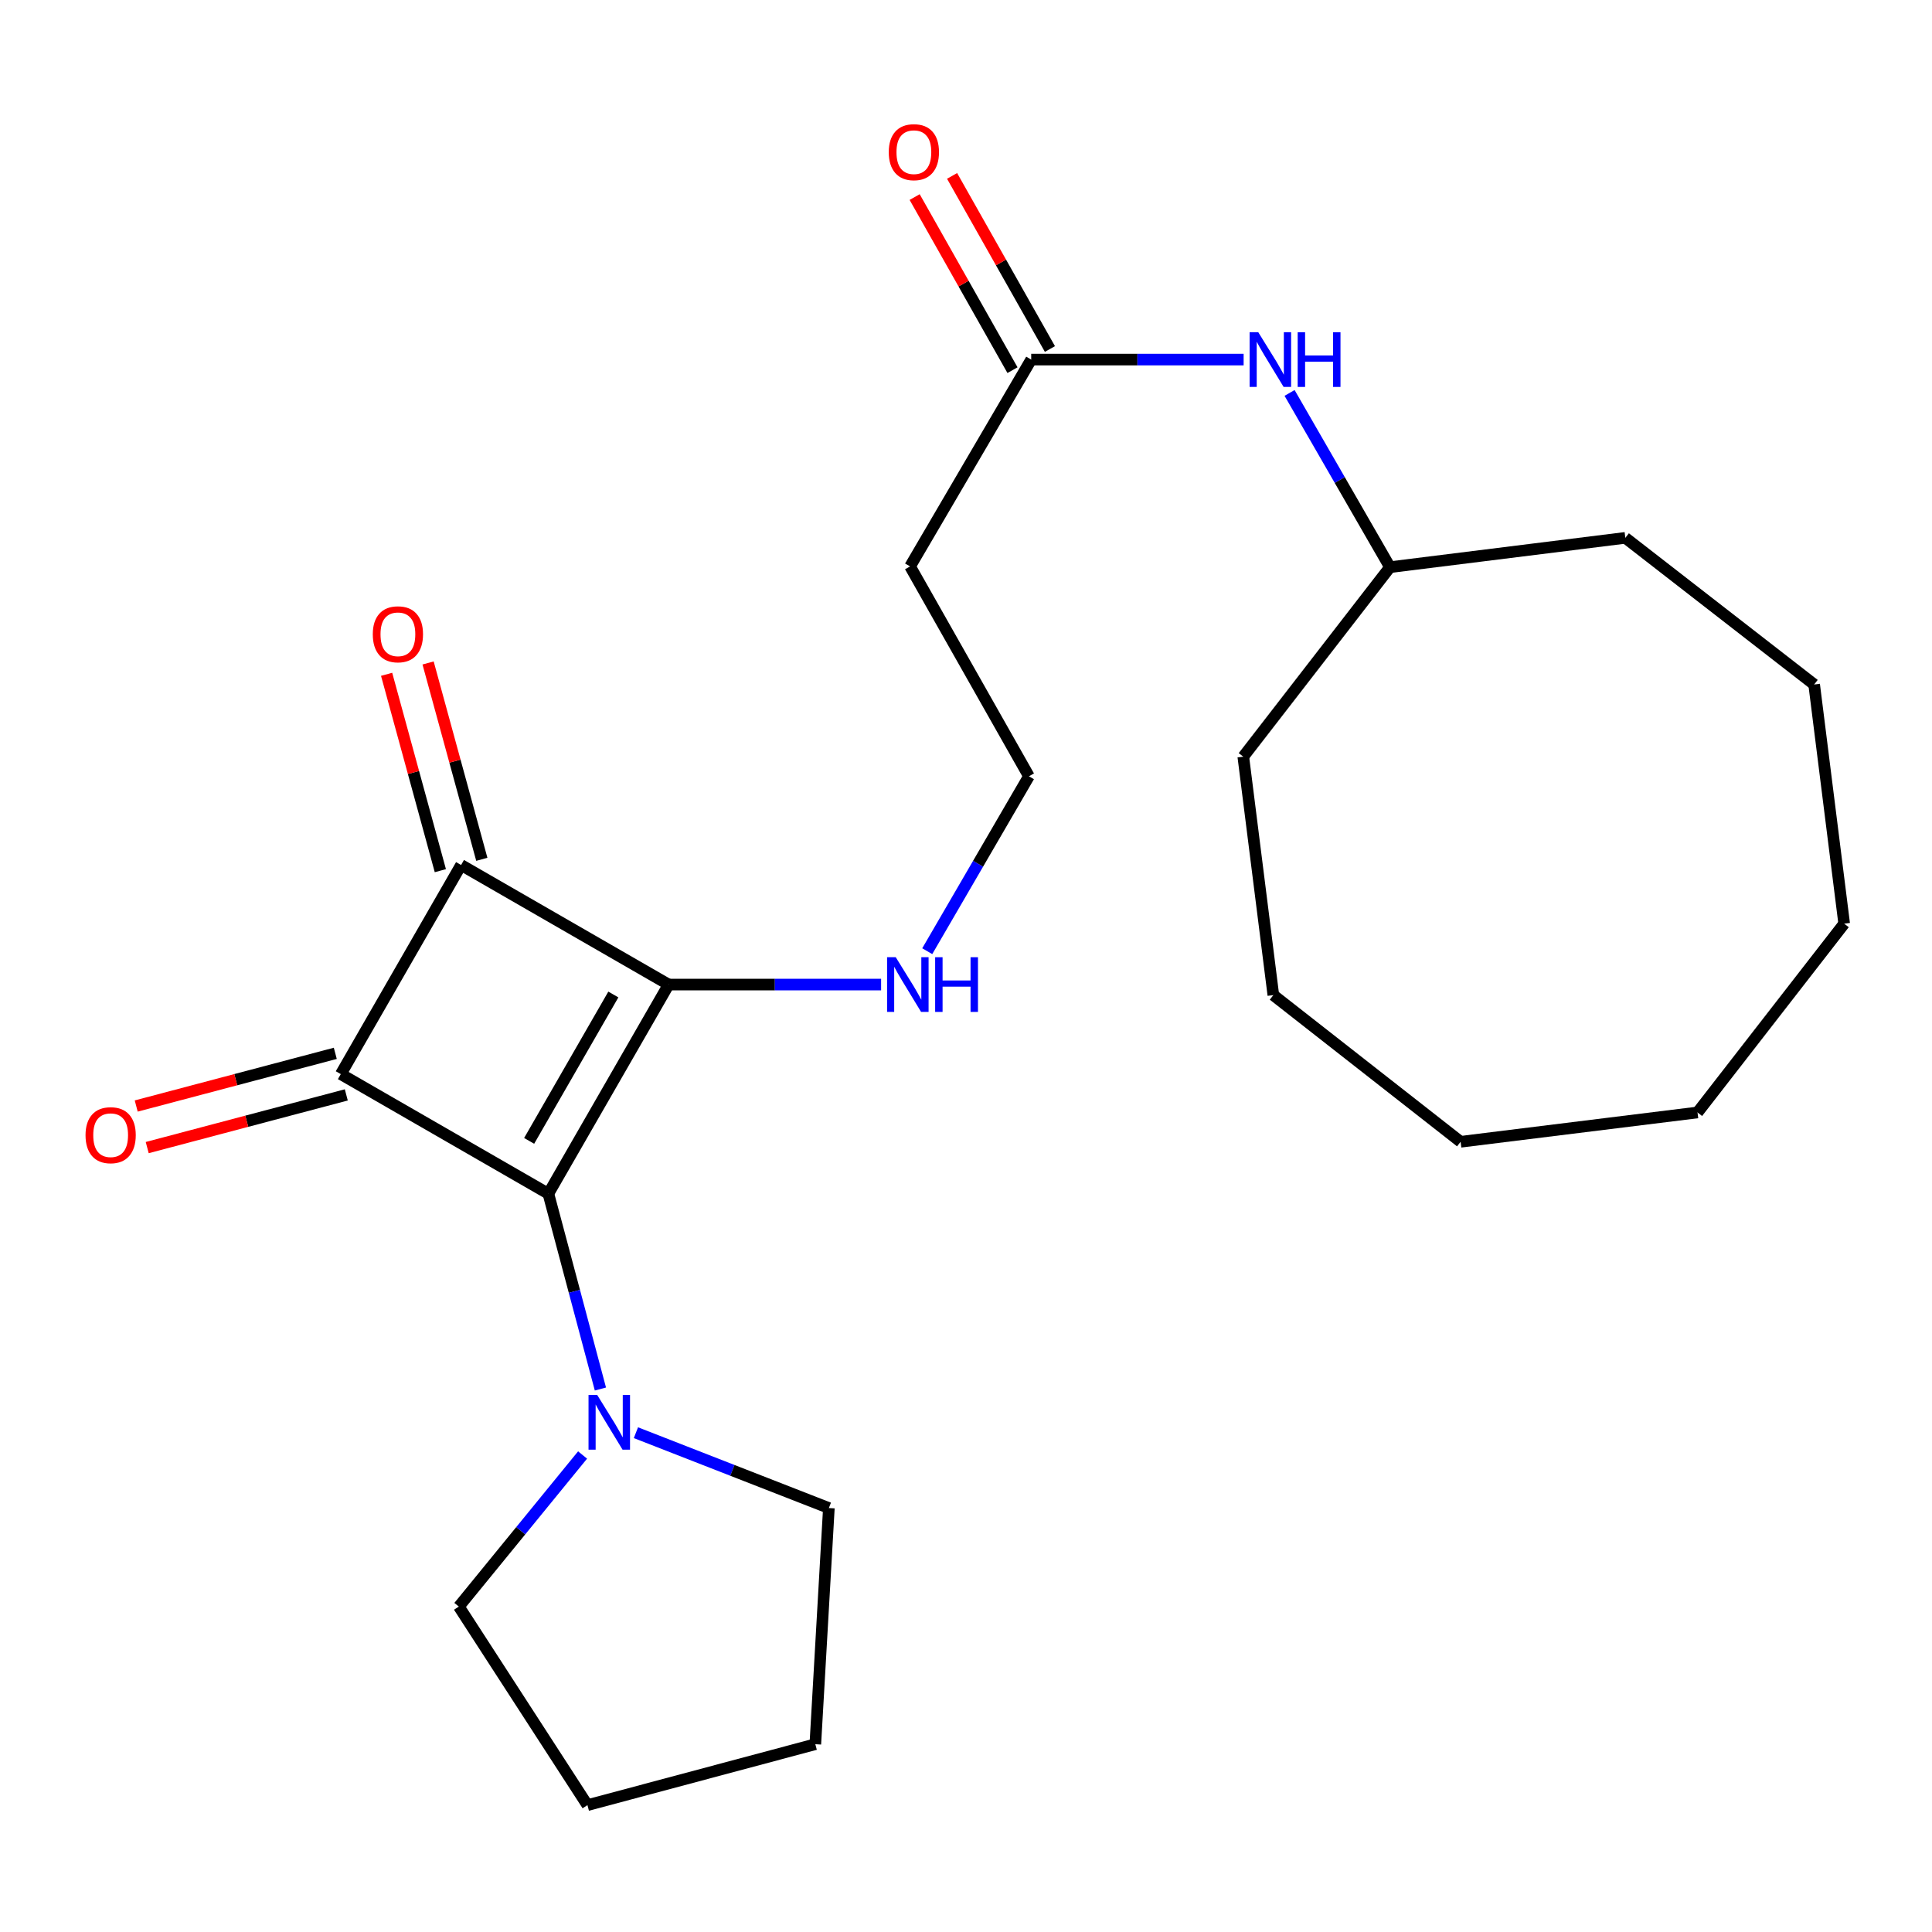 <?xml version='1.0' encoding='iso-8859-1'?>
<svg version='1.1' baseProfile='full'
              xmlns='http://www.w3.org/2000/svg'
                      xmlns:rdkit='http://www.rdkit.org/xml'
                      xmlns:xlink='http://www.w3.org/1999/xlink'
                  xml:space='preserve'
width='1000px' height='1000px' viewBox='0 0 1000 1000'>
<!-- END OF HEADER -->
<rect style='opacity:1.0;fill:#FFFFFF;stroke:none' width='1000' height='1000' x='0' y='0'> </rect>
<path class='bond-0' d='M 283.833,617.854 L 346.096,509.611' style='fill:none;fill-rule:evenodd;stroke:#000000;stroke-width:6px;stroke-linecap:butt;stroke-linejoin:miter;stroke-opacity:1' />
<path class='bond-0' d='M 273.882,590.522 L 317.466,514.751' style='fill:none;fill-rule:evenodd;stroke:#000000;stroke-width:6px;stroke-linecap:butt;stroke-linejoin:miter;stroke-opacity:1' />
<path class='bond-1' d='M 283.833,617.854 L 176.394,555.962' style='fill:none;fill-rule:evenodd;stroke:#000000;stroke-width:6px;stroke-linecap:butt;stroke-linejoin:miter;stroke-opacity:1' />
<path class='bond-3' d='M 283.833,617.854 L 297.303,668.404' style='fill:none;fill-rule:evenodd;stroke:#000000;stroke-width:6px;stroke-linecap:butt;stroke-linejoin:miter;stroke-opacity:1' />
<path class='bond-3' d='M 297.303,668.404 L 310.772,718.953' style='fill:none;fill-rule:evenodd;stroke:#0000FF;stroke-width:6px;stroke-linecap:butt;stroke-linejoin:miter;stroke-opacity:1' />
<path class='bond-6' d='M 346.096,509.611 L 401.077,509.611' style='fill:none;fill-rule:evenodd;stroke:#000000;stroke-width:6px;stroke-linecap:butt;stroke-linejoin:miter;stroke-opacity:1' />
<path class='bond-6' d='M 401.077,509.611 L 456.058,509.611' style='fill:none;fill-rule:evenodd;stroke:#0000FF;stroke-width:6px;stroke-linecap:butt;stroke-linejoin:miter;stroke-opacity:1' />
<path class='bond-24' d='M 346.096,509.611 L 238.657,447.719' style='fill:none;fill-rule:evenodd;stroke:#000000;stroke-width:6px;stroke-linecap:butt;stroke-linejoin:miter;stroke-opacity:1' />
<path class='bond-2' d='M 176.394,555.962 L 238.657,447.719' style='fill:none;fill-rule:evenodd;stroke:#000000;stroke-width:6px;stroke-linecap:butt;stroke-linejoin:miter;stroke-opacity:1' />
<path class='bond-5' d='M 173.547,545.205 L 122.026,558.841' style='fill:none;fill-rule:evenodd;stroke:#000000;stroke-width:6px;stroke-linecap:butt;stroke-linejoin:miter;stroke-opacity:1' />
<path class='bond-5' d='M 122.026,558.841 L 70.504,572.477' style='fill:none;fill-rule:evenodd;stroke:#FF0000;stroke-width:6px;stroke-linecap:butt;stroke-linejoin:miter;stroke-opacity:1' />
<path class='bond-5' d='M 179.241,566.719 L 127.72,580.355' style='fill:none;fill-rule:evenodd;stroke:#000000;stroke-width:6px;stroke-linecap:butt;stroke-linejoin:miter;stroke-opacity:1' />
<path class='bond-5' d='M 127.72,580.355 L 76.198,593.99' style='fill:none;fill-rule:evenodd;stroke:#FF0000;stroke-width:6px;stroke-linecap:butt;stroke-linejoin:miter;stroke-opacity:1' />
<path class='bond-7' d='M 249.389,444.782 L 235.482,393.964' style='fill:none;fill-rule:evenodd;stroke:#000000;stroke-width:6px;stroke-linecap:butt;stroke-linejoin:miter;stroke-opacity:1' />
<path class='bond-7' d='M 235.482,393.964 L 221.575,343.145' style='fill:none;fill-rule:evenodd;stroke:#FF0000;stroke-width:6px;stroke-linecap:butt;stroke-linejoin:miter;stroke-opacity:1' />
<path class='bond-7' d='M 227.924,450.656 L 214.017,399.838' style='fill:none;fill-rule:evenodd;stroke:#000000;stroke-width:6px;stroke-linecap:butt;stroke-linejoin:miter;stroke-opacity:1' />
<path class='bond-7' d='M 214.017,399.838 L 200.11,349.019' style='fill:none;fill-rule:evenodd;stroke:#FF0000;stroke-width:6px;stroke-linecap:butt;stroke-linejoin:miter;stroke-opacity:1' />
<path class='bond-13' d='M 301.542,753.101 L 269.518,792.33' style='fill:none;fill-rule:evenodd;stroke:#0000FF;stroke-width:6px;stroke-linecap:butt;stroke-linejoin:miter;stroke-opacity:1' />
<path class='bond-13' d='M 269.518,792.33 L 237.495,831.559' style='fill:none;fill-rule:evenodd;stroke:#000000;stroke-width:6px;stroke-linecap:butt;stroke-linejoin:miter;stroke-opacity:1' />
<path class='bond-14' d='M 329.151,741.559 L 379.085,761.059' style='fill:none;fill-rule:evenodd;stroke:#0000FF;stroke-width:6px;stroke-linecap:butt;stroke-linejoin:miter;stroke-opacity:1' />
<path class='bond-14' d='M 379.085,761.059 L 429.019,780.559' style='fill:none;fill-rule:evenodd;stroke:#000000;stroke-width:6px;stroke-linecap:butt;stroke-linejoin:miter;stroke-opacity:1' />
<path class='bond-4' d='M 533.751,186.118 L 471.055,293.174' style='fill:none;fill-rule:evenodd;stroke:#000000;stroke-width:6px;stroke-linecap:butt;stroke-linejoin:miter;stroke-opacity:1' />
<path class='bond-8' d='M 533.751,186.118 L 588.726,186.118' style='fill:none;fill-rule:evenodd;stroke:#000000;stroke-width:6px;stroke-linecap:butt;stroke-linejoin:miter;stroke-opacity:1' />
<path class='bond-8' d='M 588.726,186.118 L 643.7,186.118' style='fill:none;fill-rule:evenodd;stroke:#0000FF;stroke-width:6px;stroke-linecap:butt;stroke-linejoin:miter;stroke-opacity:1' />
<path class='bond-10' d='M 543.438,180.643 L 518.116,135.846' style='fill:none;fill-rule:evenodd;stroke:#000000;stroke-width:6px;stroke-linecap:butt;stroke-linejoin:miter;stroke-opacity:1' />
<path class='bond-10' d='M 518.116,135.846 L 492.795,91.049' style='fill:none;fill-rule:evenodd;stroke:#FF0000;stroke-width:6px;stroke-linecap:butt;stroke-linejoin:miter;stroke-opacity:1' />
<path class='bond-10' d='M 524.064,191.594 L 498.743,146.796' style='fill:none;fill-rule:evenodd;stroke:#000000;stroke-width:6px;stroke-linecap:butt;stroke-linejoin:miter;stroke-opacity:1' />
<path class='bond-10' d='M 498.743,146.796 L 473.421,101.999' style='fill:none;fill-rule:evenodd;stroke:#FF0000;stroke-width:6px;stroke-linecap:butt;stroke-linejoin:miter;stroke-opacity:1' />
<path class='bond-11' d='M 479.939,492.334 L 506.257,447.067' style='fill:none;fill-rule:evenodd;stroke:#0000FF;stroke-width:6px;stroke-linecap:butt;stroke-linejoin:miter;stroke-opacity:1' />
<path class='bond-11' d='M 506.257,447.067 L 532.576,401.801' style='fill:none;fill-rule:evenodd;stroke:#000000;stroke-width:6px;stroke-linecap:butt;stroke-linejoin:miter;stroke-opacity:1' />
<path class='bond-12' d='M 667.481,203.378 L 693.466,248.474' style='fill:none;fill-rule:evenodd;stroke:#0000FF;stroke-width:6px;stroke-linecap:butt;stroke-linejoin:miter;stroke-opacity:1' />
<path class='bond-12' d='M 693.466,248.474 L 719.452,293.57' style='fill:none;fill-rule:evenodd;stroke:#000000;stroke-width:6px;stroke-linecap:butt;stroke-linejoin:miter;stroke-opacity:1' />
<path class='bond-9' d='M 471.055,293.174 L 532.576,401.801' style='fill:none;fill-rule:evenodd;stroke:#000000;stroke-width:6px;stroke-linecap:butt;stroke-linejoin:miter;stroke-opacity:1' />
<path class='bond-15' d='M 719.452,293.57 L 841.27,278.388' style='fill:none;fill-rule:evenodd;stroke:#000000;stroke-width:6px;stroke-linecap:butt;stroke-linejoin:miter;stroke-opacity:1' />
<path class='bond-16' d='M 719.452,293.57 L 643.527,391.65' style='fill:none;fill-rule:evenodd;stroke:#000000;stroke-width:6px;stroke-linecap:butt;stroke-linejoin:miter;stroke-opacity:1' />
<path class='bond-18' d='M 237.495,831.559 L 304.06,934.337' style='fill:none;fill-rule:evenodd;stroke:#000000;stroke-width:6px;stroke-linecap:butt;stroke-linejoin:miter;stroke-opacity:1' />
<path class='bond-17' d='M 429.019,780.559 L 422.009,902.798' style='fill:none;fill-rule:evenodd;stroke:#000000;stroke-width:6px;stroke-linecap:butt;stroke-linejoin:miter;stroke-opacity:1' />
<path class='bond-19' d='M 841.27,278.388 L 939.004,354.288' style='fill:none;fill-rule:evenodd;stroke:#000000;stroke-width:6px;stroke-linecap:butt;stroke-linejoin:miter;stroke-opacity:1' />
<path class='bond-20' d='M 643.527,391.65 L 659.081,515.076' style='fill:none;fill-rule:evenodd;stroke:#000000;stroke-width:6px;stroke-linecap:butt;stroke-linejoin:miter;stroke-opacity:1' />
<path class='bond-25' d='M 422.009,902.798 L 304.06,934.337' style='fill:none;fill-rule:evenodd;stroke:#000000;stroke-width:6px;stroke-linecap:butt;stroke-linejoin:miter;stroke-opacity:1' />
<path class='bond-23' d='M 939.004,354.288 L 954.545,478.084' style='fill:none;fill-rule:evenodd;stroke:#000000;stroke-width:6px;stroke-linecap:butt;stroke-linejoin:miter;stroke-opacity:1' />
<path class='bond-22' d='M 659.081,515.076 L 756.011,590.988' style='fill:none;fill-rule:evenodd;stroke:#000000;stroke-width:6px;stroke-linecap:butt;stroke-linejoin:miter;stroke-opacity:1' />
<path class='bond-21' d='M 878.633,575.806 L 756.011,590.988' style='fill:none;fill-rule:evenodd;stroke:#000000;stroke-width:6px;stroke-linecap:butt;stroke-linejoin:miter;stroke-opacity:1' />
<path class='bond-26' d='M 878.633,575.806 L 954.545,478.084' style='fill:none;fill-rule:evenodd;stroke:#000000;stroke-width:6px;stroke-linecap:butt;stroke-linejoin:miter;stroke-opacity:1' />
<path  class='atom-4' d='M 309.101 722.014
L 318.381 737.014
Q 319.301 738.494, 320.781 741.174
Q 322.261 743.854, 322.341 744.014
L 322.341 722.014
L 326.101 722.014
L 326.101 750.334
L 322.221 750.334
L 312.261 733.934
Q 311.101 732.014, 309.861 729.814
Q 308.661 727.614, 308.301 726.934
L 308.301 750.334
L 304.621 750.334
L 304.621 722.014
L 309.101 722.014
' fill='#0000FF'/>
<path  class='atom-6' d='M 44.271 587.569
Q 44.271 580.769, 47.631 576.969
Q 50.991 573.169, 57.271 573.169
Q 63.551 573.169, 66.911 576.969
Q 70.271 580.769, 70.271 587.569
Q 70.271 594.449, 66.871 598.369
Q 63.471 602.249, 57.271 602.249
Q 51.031 602.249, 47.631 598.369
Q 44.271 594.489, 44.271 587.569
M 57.271 599.049
Q 61.591 599.049, 63.911 596.169
Q 66.271 593.249, 66.271 587.569
Q 66.271 582.009, 63.911 579.209
Q 61.591 576.369, 57.271 576.369
Q 52.951 576.369, 50.591 579.169
Q 48.271 581.969, 48.271 587.569
Q 48.271 593.289, 50.591 596.169
Q 52.951 599.049, 57.271 599.049
' fill='#FF0000'/>
<path  class='atom-7' d='M 463.633 495.451
L 472.913 510.451
Q 473.833 511.931, 475.313 514.611
Q 476.793 517.291, 476.873 517.451
L 476.873 495.451
L 480.633 495.451
L 480.633 523.771
L 476.753 523.771
L 466.793 507.371
Q 465.633 505.451, 464.393 503.251
Q 463.193 501.051, 462.833 500.371
L 462.833 523.771
L 459.153 523.771
L 459.153 495.451
L 463.633 495.451
' fill='#0000FF'/>
<path  class='atom-7' d='M 484.033 495.451
L 487.873 495.451
L 487.873 507.491
L 502.353 507.491
L 502.353 495.451
L 506.193 495.451
L 506.193 523.771
L 502.353 523.771
L 502.353 510.691
L 487.873 510.691
L 487.873 523.771
L 484.033 523.771
L 484.033 495.451
' fill='#0000FF'/>
<path  class='atom-8' d='M 192.955 328.305
Q 192.955 321.505, 196.315 317.705
Q 199.675 313.905, 205.955 313.905
Q 212.235 313.905, 215.595 317.705
Q 218.955 321.505, 218.955 328.305
Q 218.955 335.185, 215.555 339.105
Q 212.155 342.985, 205.955 342.985
Q 199.715 342.985, 196.315 339.105
Q 192.955 335.225, 192.955 328.305
M 205.955 339.785
Q 210.275 339.785, 212.595 336.905
Q 214.955 333.985, 214.955 328.305
Q 214.955 322.745, 212.595 319.945
Q 210.275 317.105, 205.955 317.105
Q 201.635 317.105, 199.275 319.905
Q 196.955 322.705, 196.955 328.305
Q 196.955 334.025, 199.275 336.905
Q 201.635 339.785, 205.955 339.785
' fill='#FF0000'/>
<path  class='atom-9' d='M 651.275 171.958
L 660.555 186.958
Q 661.475 188.438, 662.955 191.118
Q 664.435 193.798, 664.515 193.958
L 664.515 171.958
L 668.275 171.958
L 668.275 200.278
L 664.395 200.278
L 654.435 183.878
Q 653.275 181.958, 652.035 179.758
Q 650.835 177.558, 650.475 176.878
L 650.475 200.278
L 646.795 200.278
L 646.795 171.958
L 651.275 171.958
' fill='#0000FF'/>
<path  class='atom-9' d='M 671.675 171.958
L 675.515 171.958
L 675.515 183.998
L 689.995 183.998
L 689.995 171.958
L 693.835 171.958
L 693.835 200.278
L 689.995 200.278
L 689.995 187.198
L 675.515 187.198
L 675.515 200.278
L 671.675 200.278
L 671.675 171.958
' fill='#0000FF'/>
<path  class='atom-11' d='M 460.021 78.759
Q 460.021 71.959, 463.381 68.159
Q 466.741 64.359, 473.021 64.359
Q 479.301 64.359, 482.661 68.159
Q 486.021 71.959, 486.021 78.759
Q 486.021 85.639, 482.621 89.559
Q 479.221 93.439, 473.021 93.439
Q 466.781 93.439, 463.381 89.559
Q 460.021 85.679, 460.021 78.759
M 473.021 90.239
Q 477.341 90.239, 479.661 87.359
Q 482.021 84.439, 482.021 78.759
Q 482.021 73.199, 479.661 70.399
Q 477.341 67.559, 473.021 67.559
Q 468.701 67.559, 466.341 70.359
Q 464.021 73.159, 464.021 78.759
Q 464.021 84.479, 466.341 87.359
Q 468.701 90.239, 473.021 90.239
' fill='#FF0000'/>
</svg>
